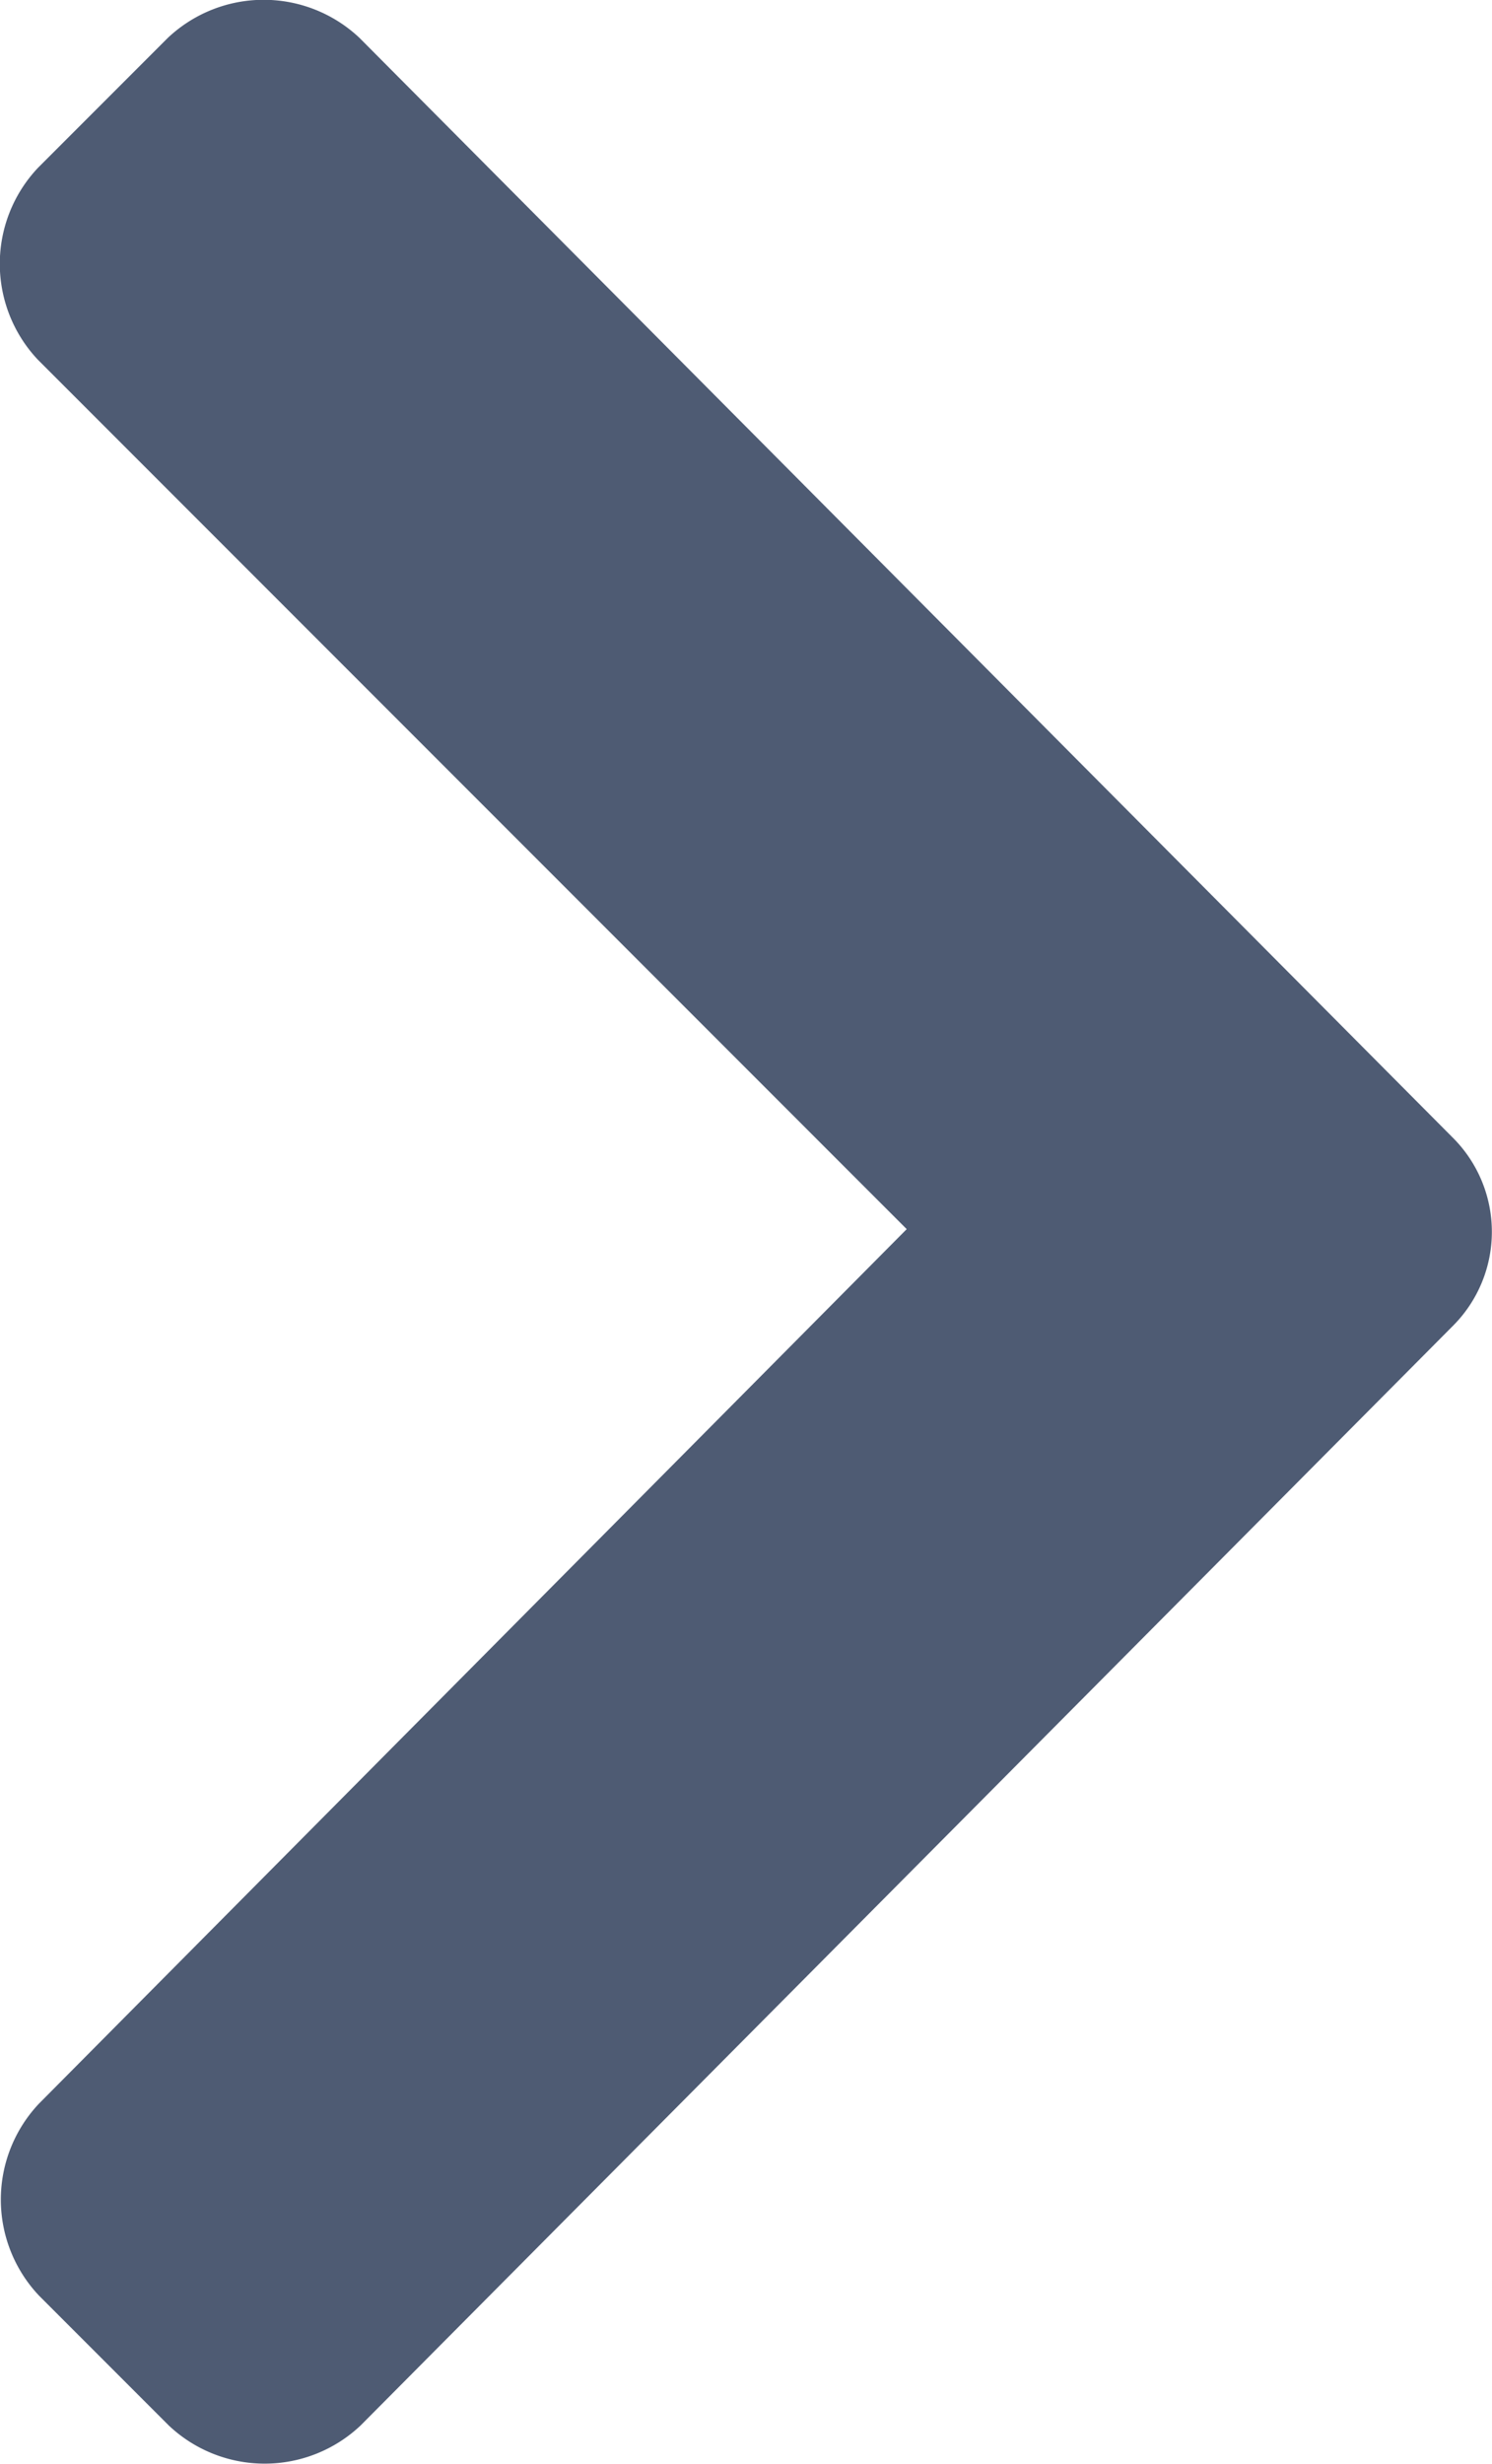 <svg xmlns="http://www.w3.org/2000/svg" width="7.232" height="11.936" viewBox="0 0 7.232 11.936">
  <path id="Path_1" data-name="Path 1" d="M7.935,6.313a.644.644,0,0,1,0,.9l-5.3,5.332a.677.677,0,0,1-.93,0l-.629-.629a.677.677,0,0,1,0-.93L5.282,6.75,1.071,2.539a.677.677,0,0,1,0-.93L1.7.98a.677.677,0,0,1,.93,0Z" transform="translate(-0.887 -0.796)" fill="#4e5b73"/>
</svg>
